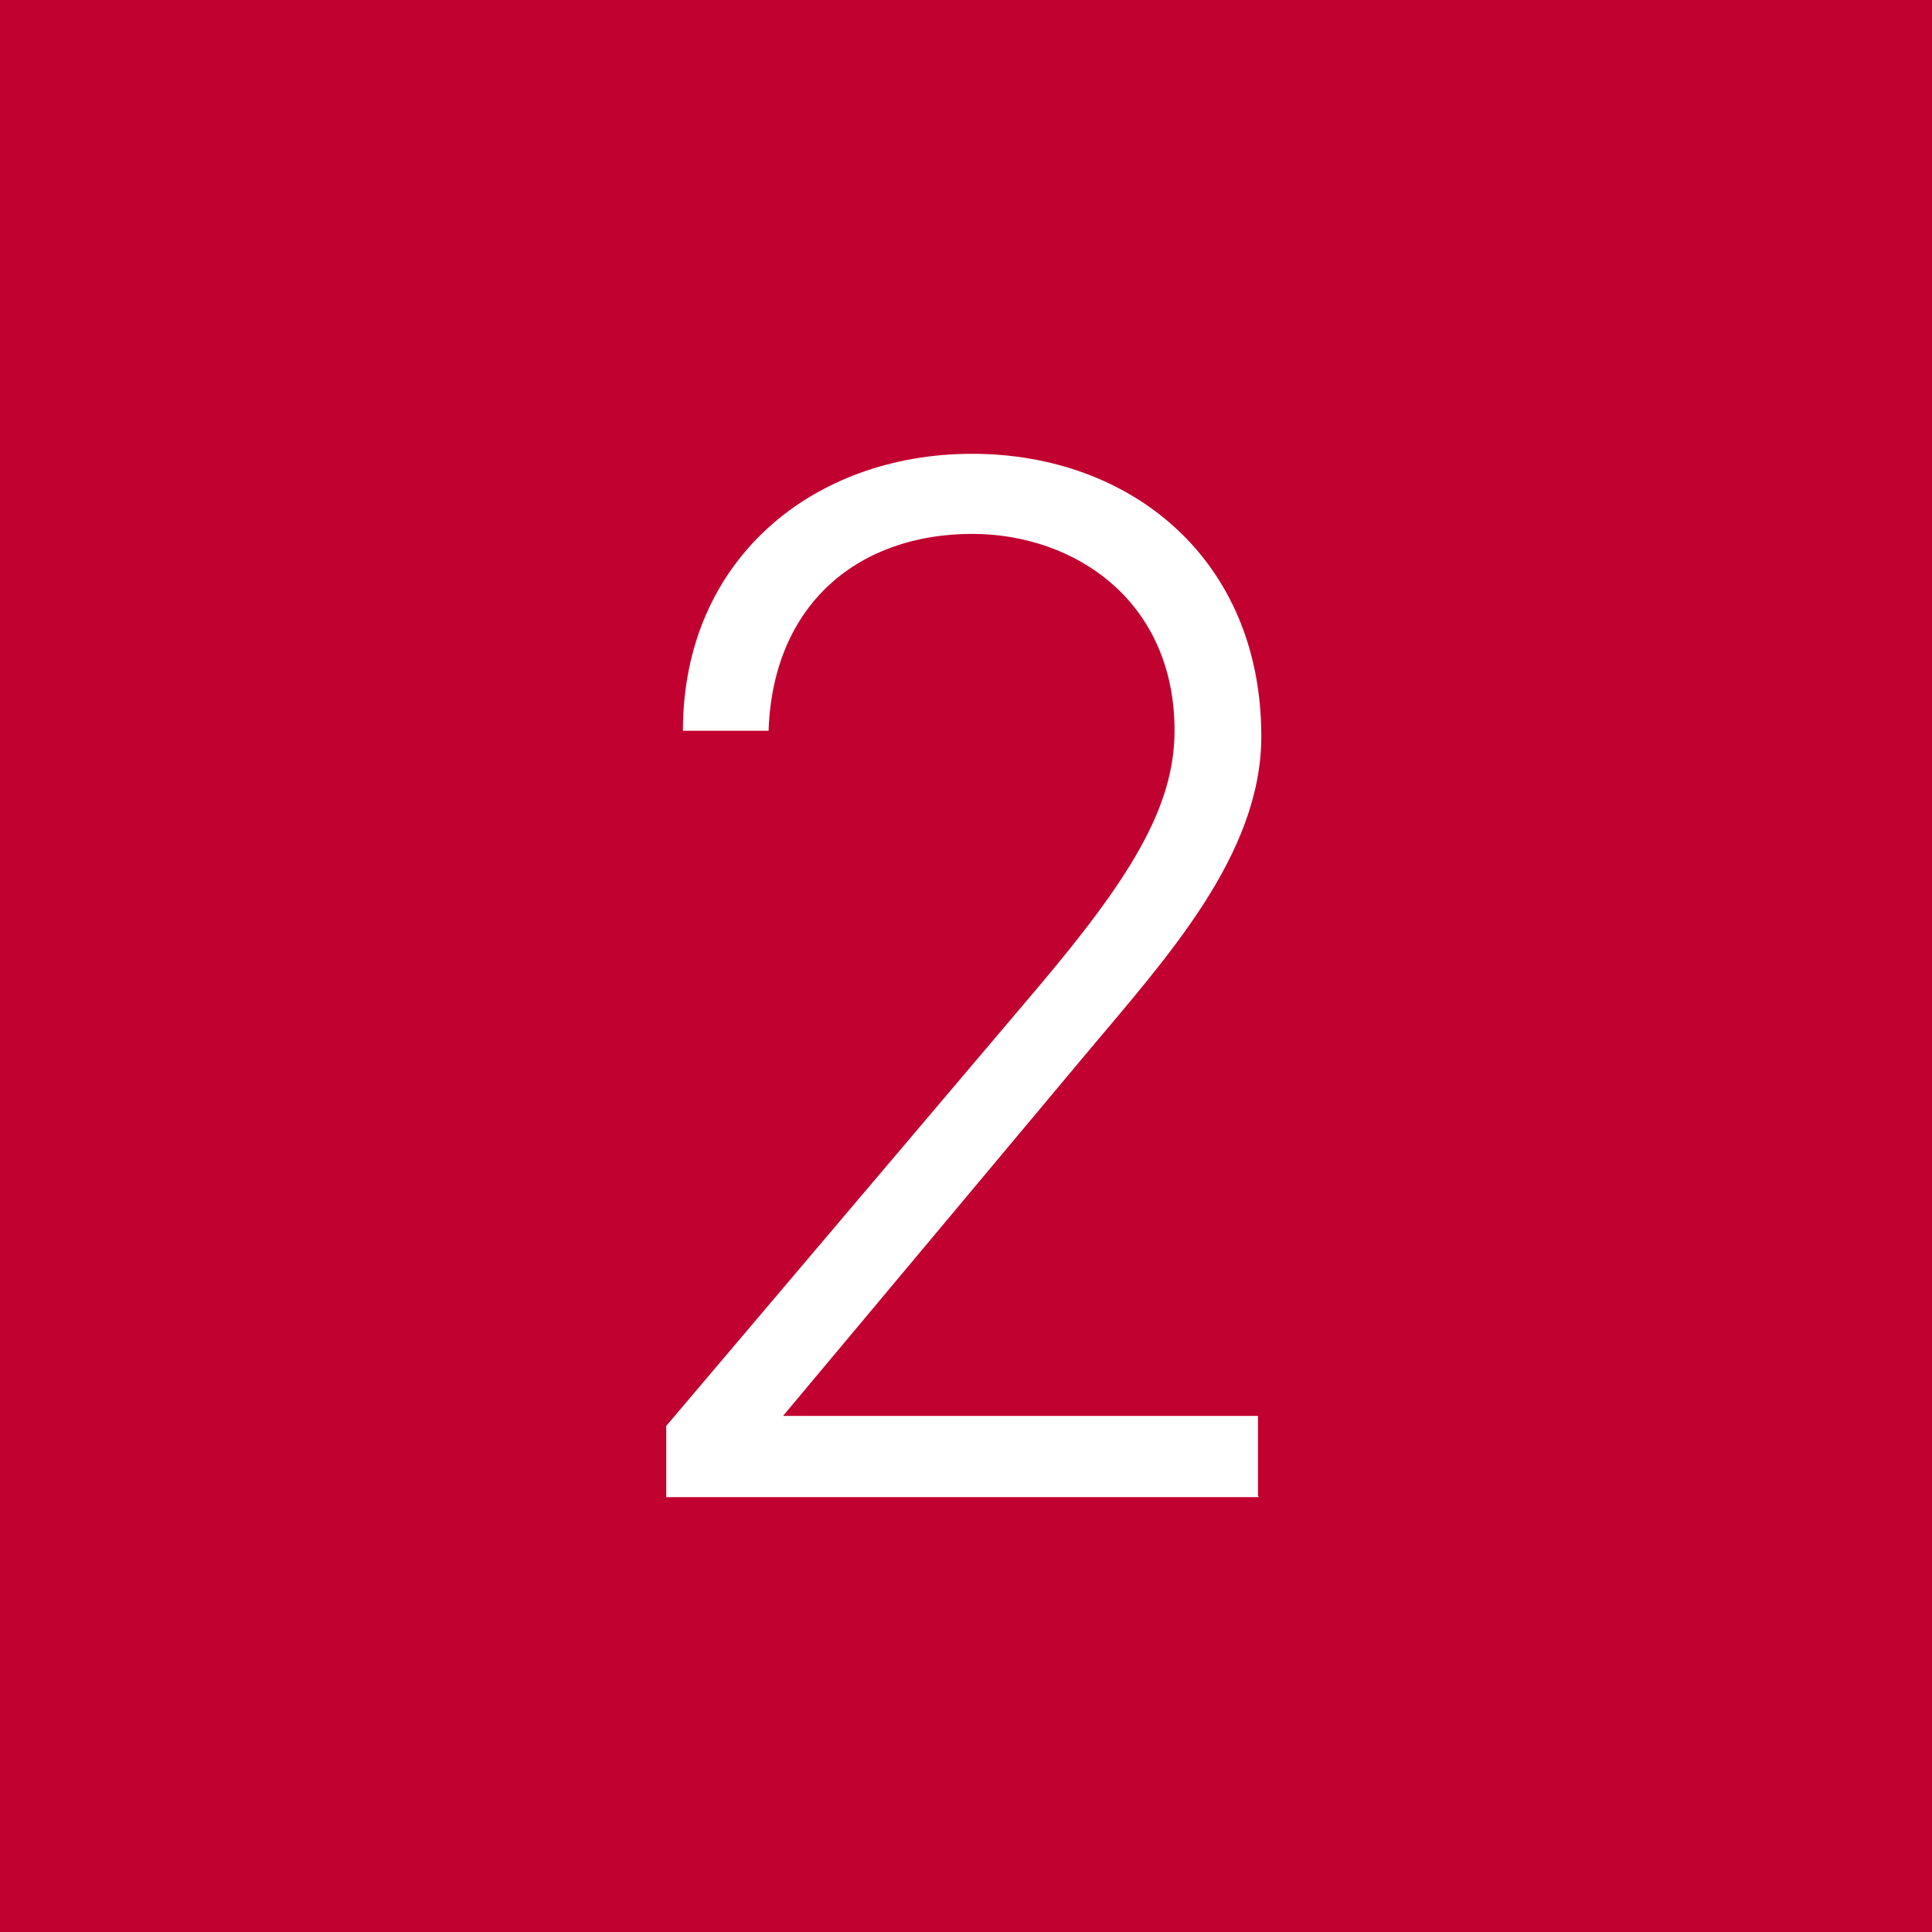 <?xml version="1.0" encoding="UTF-8"?>
<svg id="_レイヤー_8" data-name="レイヤー 8" xmlns="http://www.w3.org/2000/svg" viewBox="0 0 17.37 17.37">
  <defs>
    <style>
      .cls-1 {
        fill: #fff;
      }

      .cls-1, .cls-2 {
        stroke-width: 0px;
      }

      .cls-2 {
        fill: #c10230;
      }
    </style>
  </defs>
  <rect class="cls-2" width="17.37" height="17.37"/>
  <path class="cls-1" d="m11.32,13.46h-5.33v-.64l3.34-3.94c.81-.96,1.23-1.61,1.23-2.31,0-1.17-.9-1.77-1.82-1.77-1,0-1.79.61-1.83,1.77h-.77c0-1.54,1.17-2.49,2.6-2.49s2.6.95,2.6,2.54c0,1.07-.86,2-1.58,2.86l-2.72,3.25h4.27v.72Z"/>
</svg>
